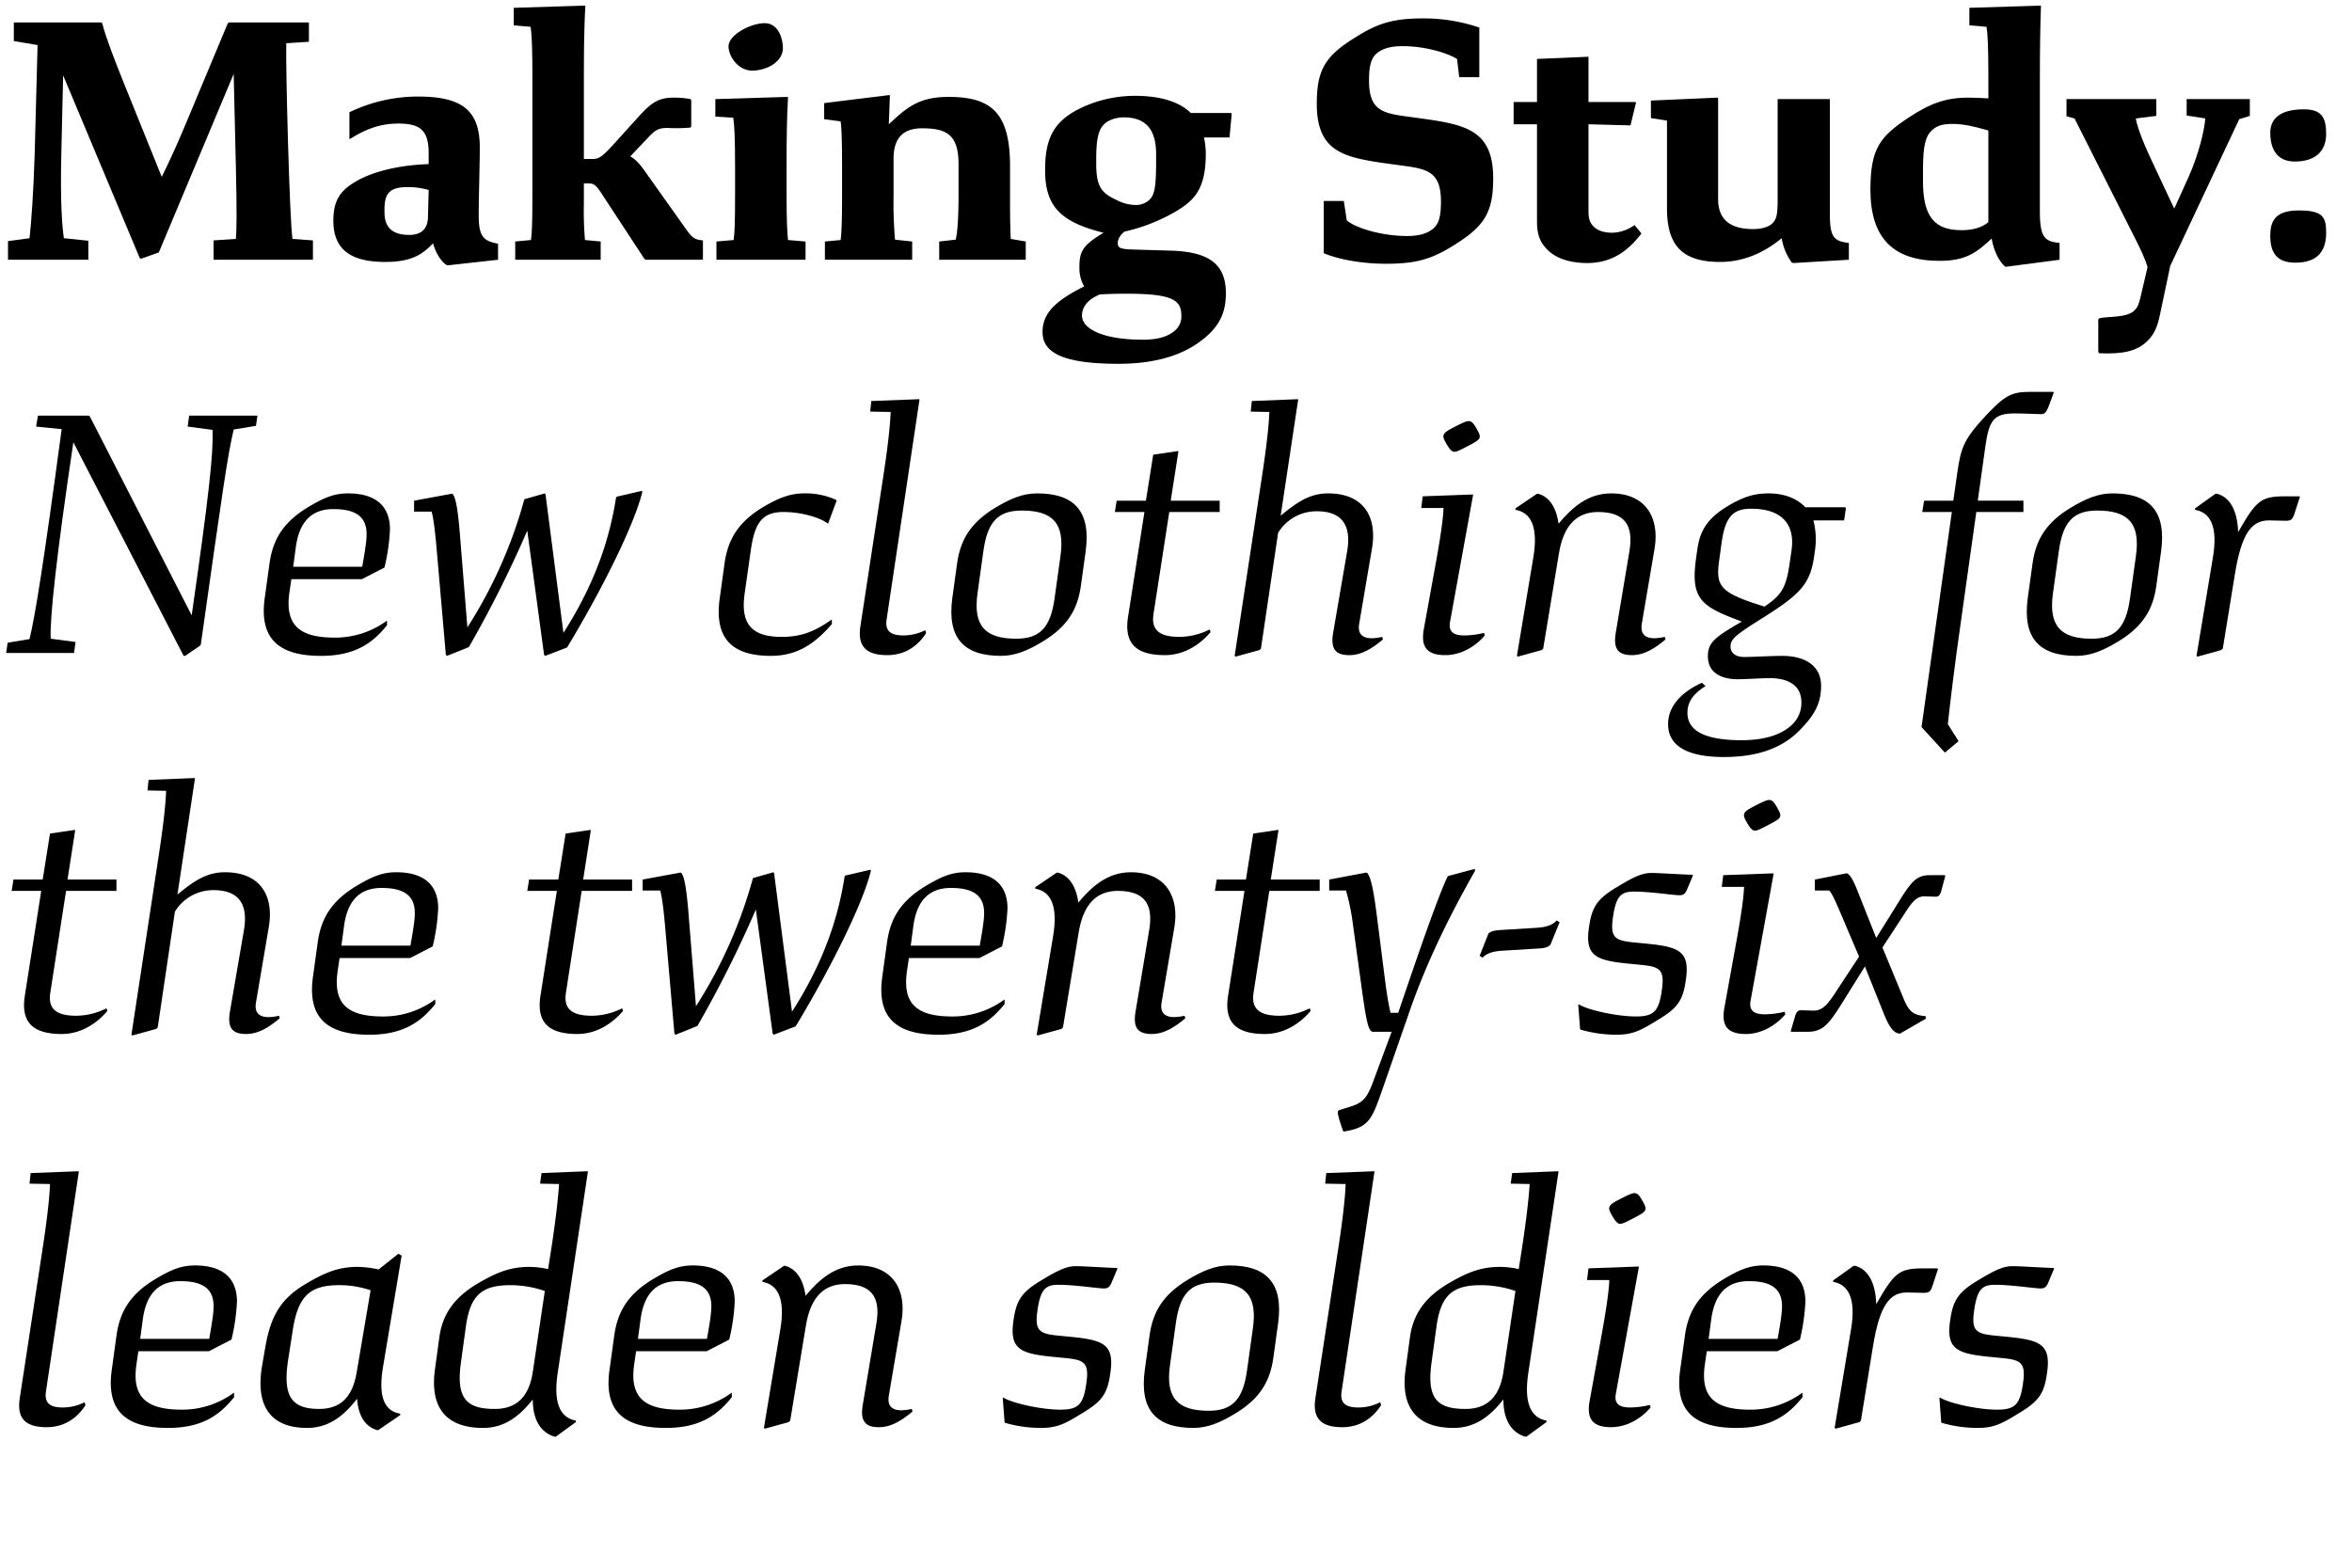 <?xml version="1.0" encoding="UTF-8"?>
<svg viewBox="0 0 900 600" xmlns="http://www.w3.org/2000/svg">
<path d="m33.802 99.414h-30.743v-7.127l8.245-1.118c0.699-6.148 1.537-18.306 1.956-31.861l1.118-42.062-9.083-1.537v-7.127h33.397l0.419 0.28c1.397 5.45 4.192 12.716 8.105 22.498l14.673 36.332c3.074-6.148 6.567-13.834 10.76-24.035l14.533-34.795 0.559-0.28h30.463v7.406l-8.664 0.559c-0.28 8.384 1.257 67.774 2.376 74.9l7.825 0.559v7.406h-38.009v-7.406l8.524-0.559c0.279-3.074 0.419-10.061 0-27.529l-0.839-35.633-28.647 68.333-6.707 2.376-0.559-0.14-29.345-70.01-0.699 30.184c-0.419 18.306 0.279 27.249 0.978 32.14l9.363 0.978z"/>
<path d="m171.72 101.51h-0.699c-1.956-1.118-4.192-4.332-5.31-8.384-4.052 4.192-8.105 7.127-18.306 7.127-13.695 0-19.843-5.17-19.843-15.791 0-6.987 2.096-11.04 7.825-14.533 6.149-3.913 16.35-6.707 28.647-7.127v-4.192c0-8.943-3.494-11.319-11.599-11.319-7.127 0-12.716 2.236-18.445 5.869h-0.28v-10.201a60.48 60.48 0 0 1 26.271-6.009c17.048 0 23.616 5.45 23.616 19.563 0 6.289-0.419 19.145-0.419 25.992 0 7.965 1.816 9.782 7.406 10.76v6.148zm-15.092-11.599c4.611 0 6.987-2.376 7.127-6.568l0.28-10.62a28.013 28.013 0 0 0-7.965-1.118c-6.707 0-8.943 2.096-8.943 8.524v1.118c0 5.729 2.935 8.664 9.502 8.664z"/>
<path d="m229.85 99.414h-32.699v-6.987l6.009-0.559c0.419-2.935 0.559-7.127 0.559-18.446v-43.739c0-12.018-0.28-16.908-0.699-19.424l-6.428-0.559v-6.707l27.109-0.839 0.28 0.14c-0.419 7.965-0.559 15.511-0.559 29.206v29.345h3.354c2.515 0 3.773-0.978 8.245-5.869l9.223-10.201c5.031-5.59 7.826-7.406 13.555-7.406a32.788 32.788 0 0 1 6.428 0.559l0.279 0.419v10.062l-0.279 0.419a61.176 61.176 0 0 1-8.664 0.14c-3.214 0-4.472 0.559-6.847 2.935l-7.546 7.965c1.956 0.978 3.773 3.074 5.45 5.45l16.07 22.638c2.096 2.935 3.074 3.773 6.288 4.052v7.406h-21.799l-0.559-0.279-16.489-25.153c-2.096-3.214-2.935-3.773-4.891-3.773h-1.817v7.686a132.69 132.69 0 0 0 0.419 13.974l6.009 0.559z"/>
<path d="m274.15 92.427 6.568-0.559c0.419-2.795 0.559-6.987 0.559-18.026v-10.062c0-11.458-0.279-16.07-0.699-18.725l-6.847-0.419v-6.708l27.529-0.838 0.279 0.14c-0.419 7.406-0.559 14.672-0.559 27.808v8.384c0 11.738 0.28 15.791 0.559 18.446l6.707 0.559v6.987h-34.097zm4.612-74.621c0-4.612 8.664-8.943 13.834-8.943 5.31 0 6.987 6.009 6.987 9.502 0 5.45-6.428 8.664-11.738 8.664-5.59-4e-5 -9.083-5.729-9.083-9.223z"/>
<path d="m349.05 99.414h-33.398v-6.987l6.009-0.559c0.419-2.935 0.559-8.105 0.559-18.446v-8.245c0-10.48-0.14-16.07-0.559-18.725l-6.288-0.838v-6.148l24.874-3.075 0.279 0.14-0.419 11.039c7.127-6.707 11.738-10.48 22.917-10.48 16.35 0 23.476 6.149 23.476 26.551v15.511c0 4.052 0.14 10.76 0.28 12.297l5.729 0.979v6.987h-33.118v-6.987l6.288-0.699c0.699-2.516 1.118-8.524 1.118-17.328v-11.458c0-11.319-4.472-13.834-13.974-13.834-7.406 0-10.9 3.913-10.9 11.598v14.393a161.94 161.94 0 0 0 0.559 16.629l6.568 0.699z"/>
<path d="m428 139.24c-22.638 0-29.066-4.891-29.066-12.157s5.03-12.018 15.93-17.467a13.966 13.966 0 0 1-1.816-7.546c0-6.009 1.397-8.245 9.223-12.996-16.35-4.052-22.358-10.061-22.358-23.896 0-12.856 3.494-19.983 17.048-25.293a48.654 48.654 0 0 1 17.188-3.214c9.921 0 17.048 2.236 21.52 6.568h15.371l0.28 0.279-0.838 9.083h-9.782a29.9 29.9 0 0 1 0.699 6.289c0 14.114-4.891 18.166-12.018 22.358a69.201 69.201 0 0 1-19.144 7.406c-1.817 1.537-2.516 3.074-2.516 4.332 0 1.817 0.699 2.376 6.009 2.516l14.114 0.419c14.673 0.419 21.241 5.031 21.241 16.35 0 8.385-3.214 13.555-10.062 18.585-7.266 5.31-17.467 8.384-31.022 8.384zm9.362-9.223c6.149 0 9.642-1.397 11.878-3.214a7.039 7.039 0 0 0 2.795-6.148c0-6.009-3.773-8.245-21.241-8.245-4.192 0-7.546 0.14-9.921 0.28-4.751 1.956-6.847 4.891-6.847 8.105 0 5.03 7.965 9.223 23.336 9.223zm1.956-53.101c2.236-1.817 3.074-4.053 3.074-14.952v-2.935c0-9.642-4.052-14.114-12.437-14.114a13.245 13.245 0 0 0-4.891 0.978c-4.332 1.817-5.59 5.59-5.59 14.812v2.096c0 8.943 2.236 11.179 7.965 13.834a16.07 16.07 0 0 0 6.987 1.817 7.582 7.582 0 0 0 4.891-1.537z"/>
<path d="m506.53 96.898v-19.983h7.686l1.118 7.406c3.075 2.794 13.136 6.009 23.057 6.009 4.053 0 6.707-0.699 8.804-1.957 3.074-1.816 4.192-4.611 4.192-11.179 0-11.04-4.752-12.437-13.974-13.694l-6.148-0.838c-17.048-2.376-27.389-4.472-27.389-22.917 0-12.856 3.074-18.166 14.533-25.293 8.384-5.31 14.253-7.406 25.991-7.406a65.867 65.867 0 0 1 21.66 3.494v19.004h-7.686l-0.838-6.987c-4.192-2.516-12.577-4.891-20.821-4.891-4.052 0-6.707 0.699-8.804 1.956-2.935 1.816-4.052 4.611-4.052 11.179 0 11.04 4.751 12.437 13.834 13.694l6.149 0.838c17.048 2.376 27.528 4.472 27.528 22.917 0 12.856-3.214 18.167-14.533 25.293-8.384 5.31-14.253 7.406-26.271 7.406-10.341 0-19.145-1.956-24.035-4.052z"/>
<path d="m592.19 95.641c-2.655-2.655-4.053-5.45-4.053-10.9v-37.171h-8.943v-8.524h8.943v-16.489l19.704-0.838v17.328h18.026l0.14 0.279-2.097 8.664-16.069-0.419v33.398c0 2.516 0.419 4.192 1.956 5.729 1.677 1.677 4.053 2.376 7.267 2.376a15.238 15.238 0 0 0 8.385-2.935l2.654 3.214c-5.03 6.567-11.179 11.319-20.821 11.319-6.009-5e-5 -11.598-1.537-15.092-5.031z"/>
<path d="m686.37 100.67-0.698-0.14a21.842 21.842 0 0 1-3.913-9.362c-6.428 5.31-14.254 9.083-23.616 9.083-14.952 0-20.263-6.847-20.263-20.542v-33.538l-6.148-0.979v-6.707l25.433-1.118 0.28 0.279v38.568c0 8.384 5.31 11.458 13.415 11.458 3.353 0 6.009-0.838 7.406-2.236 1.537-1.537 1.956-3.493 1.956-8.804v-38.708h19.982v43.878c0 9.084 1.537 10.48 7.267 11.179v6.428z"/>
<path d="m767.84 102.07h-0.559c-2.235-1.957-4.332-5.869-5.17-10.76-6.009 5.59-10.062 8.524-19.983 8.524-17.607 0-26.411-8.664-26.411-27.25 0-16.07 3.913-20.402 14.533-27.529 8.245-5.45 14.254-7.686 22.918-7.686 2.096 0 5.17 0.14 7.686 0.279v-7.965c0-12.018-0.279-16.908-0.699-19.424l-6.567-0.559v-6.707l27.249-0.839 0.14 0.14c-0.279 7.965-0.419 15.511-0.419 29.206v49.607c0 10.062 2.096 11.319 7.546 11.878v6.428zm-17.188-13.974c4.611 0 7.825-1.118 10.201-3.074v-35.075c-5.729-1.677-9.782-2.516-13.555-2.516-3.773 0-6.009 0.559-7.966 2.376-2.515 2.236-3.493 5.869-3.493 15.232v4.332c0 13.694 4.472 18.725 14.812 18.725z"/>
<path d="m803.19 135.19-0.279-0.559v-12.437l0.279-0.28c2.236-0.978 10.48 0 13.555-3.074 1.118-1.118 1.677-2.236 2.376-5.31l2.655-11.319c-0.839-2.935-2.516-6.568-5.729-12.856l-22.219-44.018-3.074-0.838v-6.568h34.376v6.428l-7.825 0.978c0.14 1.817 1.956 7.546 6.148 16.35l8.523 18.167 5.45-12.018c4.053-9.084 6.148-18.306 6.428-22.499l-7.126-1.118v-6.289h24.175v6.428l-4.053 1.258-26.411 56.175-3.912 18.585c-0.979 4.752-2.236 7.546-4.751 10.062-4.053 4.052-9.643 5.17-18.586 4.751z"/>
<path d="m868.73 50.784c0-5.17 3.494-8.943 12.856-8.943 6.708 0 8.524 3.074 8.524 9.362 0 6.848-4.332 10.621-12.018 10.621-6.987 0-9.363-5.031-9.363-11.04zm0 39.407c0-6.149 2.376-9.642 11.04-9.642 9.083 0 10.341 2.515 10.341 8.524 0 6.148-2.516 11.458-11.738 11.458-7.406 0-9.643-4.052-9.643-10.34z"/>
<path d="m70.833 251.02h-0.559l-42.202-81.748c-6.428 43.18-9.083 67.494-8.664 75.18l9.502 1.257-0.559 4.192h-25.992l0.559-3.913 8.385-1.397c2.096-8.664 5.31-28.228 12.297-80.351l-9.782-0.978 0.699-4.192h19.424l0.419 0.28 38.987 76.158c6.568-45.695 8.384-62.185 7.965-70.988l-9.502-1.257 0.559-4.192h26.131l-0.559 3.913-8.524 1.397c-2.376 10.201-4.192 23.057-12.576 82.307l-0.28 0.419z"/>
<path d="m122.81 251.02c-16.35 0-23.616-6.707-21.52-22.079l1.817-13.136c1.258-9.223 5.17-15.93 14.952-21.799 5.869-3.494 9.782-5.17 15.092-5.17 10.341 0 16.07 4.611 16.07 13.834a76.649 76.649 0 0 1-2.096 14.533l-8.664 4.472h-26.97l-0.699 4.752c-1.956 12.996 3.913 17.607 17.328 17.607a33.348 33.348 0 0 0 19.843-6.428h0.14v1.677c-5.31 6.568-11.878 11.738-25.293 11.738zm-10.62-34.096h26.411c0.839-4.752 1.677-9.502 1.677-12.437 0-6.568-3.913-9.642-12.716-9.642-8.524 0-13.136 5.031-14.394 14.812z"/>
<path d="m208.61 251.02-0.419-0.419-6.428-47.512a442.41 442.41 0 0 1-22.358 44.577l-8.384 3.353-0.419-0.419-3.633-41.782c-0.419-4.472-0.978-10.062-1.816-12.996h-6.707v-4.192l14.393-2.655h0.28c1.397 1.397 2.236 6.987 3.074 18.166l2.655 32.979a177.74 177.74 0 0 0 21.8-49.049l7.825-2.236 0.28 0.419 6.847 52.961c13.415-20.961 18.026-38.429 20.123-51.704l0.279-0.419 9.642-2.236 0.14 0.419c-2.935 12.158-14.952 36.612-28.786 59.529z"/>
<path d="m275.41 228.94 1.817-13.136c1.258-9.223 5.17-15.93 14.673-21.66 5.589-3.353 10.34-5.31 15.651-5.31a27.989 27.989 0 0 1 12.437 2.515l0.14 0.28-3.214 8.664h-0.279c-2.935-2.236-10.062-4.332-16.769-4.332-7.965 0-11.04 3.773-12.577 14.672l-2.376 16.769c-1.677 12.157 3.494 16.35 14.253 16.35 7.267 0 12.437-1.956 19.005-6.568h0.14v1.677c-6.428 7.406-13.136 12.157-23.336 12.157-15.372 4e-5 -21.66-7.126-19.564-22.079z"/>
<path d="m329.21 239.84 8.664-56.735c2.096-13.555 2.795-21.24 2.935-25.433l-7.825-0.14 0.419-4.052 18.306-0.699 0.14 0.14-12.577 84.124c-0.699 4.611 1.677 6.148 6.428 6.148a18.25 18.25 0 0 0 8.245-1.956h0.14l0.279 1.118c-3.633 5.589-8.803 8.384-14.812 8.384-7.965 0-11.459-3.214-10.341-10.899z"/>
<path d="m364.42 228.8 1.817-13.136c1.258-9.083 5.17-15.651 14.673-21.38 5.589-3.353 10.34-5.45 15.93-5.45 14.253 0 20.682 6.847 18.585 22.219l-1.817 13.135c-1.257 9.084-5.17 15.651-14.672 21.38-5.59 3.354-10.341 5.45-15.931 5.45-14.253 0-20.681-6.847-18.585-22.218zm11.878-17.887-2.236 16.07c-1.816 12.716 3.075 17.468 14.812 17.468 9.223 0 13.136-4.472 14.673-15.511l2.236-16.07c1.816-12.716-3.074-17.467-14.812-17.467-9.223 0-13.136 4.472-14.673 15.511z"/>
<path d="m445.75 250.74c-11.04 0-15.651-4.472-14.114-14.533l6.289-40.245h-11.319l0.698-4.332h11.179l2.795-17.607 9.502-1.397 0.14 0.14-2.935 18.865h18.725v4.332h-19.284l-6.009 38.848c-0.978 6.009 1.817 8.943 9.922 8.943a26.169 26.169 0 0 0 11.458-2.795h0.14l0.28 0.978c-3.913 4.611-9.922 8.804-17.468 8.804z"/>
<path d="m472.86 251.3-0.419-0.28 10.341-67.914c2.096-13.555 2.795-21.24 2.935-25.433l-7.127-0.14 0.419-4.052 17.607-0.699 0.14 0.14-6.707 44.437c6.148-5.03 11.04-8.524 18.166-8.524 13.555 0 18.865 8.943 16.769 21.101l-4.891 28.787c-0.978 5.869 3.913 6.148 8.804 5.031l0.28 0.978c-3.214 2.655-7.546 6.009-12.856 6.009-5.45 0-7.266-2.515-6.148-8.804l5.31-30.882c1.817-10.62-2.515-15.372-11.598-15.372a17.122 17.122 0 0 0-14.812 8.245l-6.568 44.298-0.559 0.559z"/>
<path d="m544.82 240.82 4.332-23.896c1.956-10.621 3.074-18.166 3.214-22.498h-8.524l0.559-4.472 19.144-0.699 0.14 0.14-8.803 48.49c-0.699 3.633 0.978 5.31 5.31 5.31a31.296 31.296 0 0 0 7.686-0.978l0.279 0.978c-3.633 4.332-9.223 7.546-15.092 7.546-6.707-4e-5 -9.502-2.795-8.245-9.921zm20.682-75.879c1.397 2.655 0.978 3.214-2.655 5.17-4.472 2.376-5.45 2.795-6.289 2.795-0.978 0-1.816-0.699-3.633-4.053-1.257-2.376-0.699-3.214 3.074-5.17 4.053-2.096 5.17-2.515 6.009-2.515 1.118-6e-5 1.957 0.838 3.494 3.773z"/>
<path d="m580.87 251.3-0.419-0.28 6.288-37.729c1.956-11.738-0.979-17.188-6.847-18.166v-0.559l8.244-5.59h0.419c3.354 0.838 6.848 4.053 7.826 11.459 5.17-6.149 11.179-11.599 20.122-11.599 13.415 0 18.586 9.502 16.629 21.101l-4.891 28.787c-0.979 5.869 3.913 6.148 8.804 5.031l0.279 0.978c-3.214 2.655-7.546 6.009-12.856 6.009-5.449 0-7.266-2.515-6.148-8.804l5.171-30.882c1.816-10.62-2.376-15.092-12.018-15.092-7.686 0-13.136 4.611-14.952 15.93l-6.009 36.333-0.56 0.559z"/>
<path d="m659.54 289.73c-13.975 0-21.241-4.332-21.241-12.576 0-6.707 4.892-12.158 12.856-15.791h0.14l1.258 1.118v0.14c-4.611 2.935-6.848 6.009-6.848 10.201 0 6.568 6.148 10.48 20.682 10.48 9.922 0 16.07-2.655 19.563-6.148a11.469 11.469 0 0 0 3.354-8.385c0-6.288-4.752-9.223-12.158-9.223-3.214 0-8.804 0.419-12.157 0.419-6.428 0-11.458-2.515-11.458-8.803 0-5.31 2.654-7.267 12.995-13.275-15.93-5.869-19.703-8.664-17.468-24.594l0.42-2.935c1.118-7.965 4.332-12.577 13.275-17.607 4.611-2.515 8.384-3.913 13.974-3.913 5.869 0 10.76 1.817 14.114 5.31h15.231l0.279 0.28-0.699 4.751h-11.737a29.613 29.613 0 0 1 0.559 11.738l-0.279 1.956c-1.537 10.621-5.171 14.533-20.123 23.896-10.48 6.568-11.878 7.965-11.878 10.76 0 2.376 1.957 3.913 5.171 3.913 3.912 0 10.201-0.419 14.533-0.419 9.223 0 14.952 4.053 14.952 11.459 0 7.127-2.935 11.598-8.105 16.909-6.567 6.707-15.65 10.34-29.205 10.34zm15.65-57.573c7.127-4.751 8.385-7.825 9.782-17.607l0.559-3.913c1.537-10.76-4.611-15.93-15.371-15.93-6.987 0-10.062 2.935-11.459 13.555l-0.839 6.148c-1.397 10.062 0.14 12.437 17.328 17.747z"/>
<path d="m744.22 288.05-8.943-9.782 11.599-82.307h-11.319l0.699-4.332h11.179l1.537-10.76c1.397-9.642 2.516-12.856 11.18-22.079 6.707-7.127 9.502-8.804 16.209-8.804h9.363l0.14 0.279-1.537 4.192c-1.258 3.494-1.956 4.052-3.353 4.052-1.817 0-6.149-0.279-9.922-0.279-7.965 0-9.922 2.376-11.319 12.437l-2.935 20.961h17.468v4.332h-18.026l-6.288 44.717c-1.816 12.716-3.494 26.131-4.611 36.472l4.052 6.428v0.14z"/>
<path d="m775.94 228.8 1.816-13.136c1.258-9.083 5.171-15.651 14.673-21.38 5.59-3.353 10.341-5.45 15.931-5.45 14.254 0 20.682 6.847 18.585 22.219l-1.816 13.135c-1.258 9.084-5.17 15.651-14.673 21.38-5.589 3.354-10.341 5.45-15.93 5.45-14.254 0-20.682-6.847-18.586-22.218zm11.878-17.887-2.235 16.07c-1.817 12.716 3.074 17.468 14.812 17.468 9.223 0 13.135-4.472 14.672-15.511l2.236-16.07c1.816-12.716-3.074-17.467-14.812-17.467-9.223 0-13.136 4.472-14.673 15.511z"/>
<path d="m840.92 251.3-0.419-0.28 6.288-37.729c1.956-11.738-0.979-17.188-6.847-18.166v-0.559l7.825-5.59h0.559c4.472 1.118 7.825 5.729 8.105 14.673 6.847-11.878 8.523-13.694 17.887-13.694h5.589l0.14 0.279-1.956 6.009c-0.838 2.655-1.397 3.074-3.493 3.074-1.816 0-4.611-0.14-6.429-0.14-6.707 0-10.48 5.17-12.995 20.682l-4.611 28.367-0.56 0.559z"/>
<path d="m23.601 395.74c-11.04 0-15.651-4.472-14.114-14.533l6.289-40.245h-11.319l0.699-4.332h11.179l2.795-17.607 9.502-1.397 0.14 0.14-2.935 18.865h18.725v4.332h-19.284l-6.009 38.848c-0.978 6.009 1.817 8.943 9.922 8.943a26.169 26.169 0 0 0 11.458-2.795h0.14l0.28 0.978c-3.913 4.612-9.922 8.804-17.468 8.804z"/>
<path d="m50.709 396.3-0.419-0.279 10.341-67.914c2.096-13.555 2.795-21.24 2.935-25.433l-7.127-0.14 0.419-4.052 17.607-0.699 0.14 0.14-6.707 44.438c6.148-5.031 11.04-8.524 18.166-8.524 13.555 0 18.865 8.943 16.769 21.101l-4.891 28.787c-0.978 5.869 3.913 6.149 8.804 5.031l0.28 0.979c-3.214 2.654-7.546 6.009-12.856 6.009-5.45 0-7.266-2.516-6.148-8.804l5.31-30.882c1.817-10.62-2.515-15.372-11.598-15.372a17.122 17.122 0 0 0-14.812 8.245l-6.568 44.298-0.559 0.559z"/>
<path d="m141.26 396.02c-16.35 0-23.616-6.708-21.52-22.079l1.817-13.136c1.258-9.223 5.17-15.93 14.952-21.799 5.869-3.494 9.782-5.17 15.092-5.17 10.341 0 16.07 4.611 16.07 13.834a76.649 76.649 0 0 1-2.096 14.533l-8.664 4.472h-26.97l-0.699 4.751c-1.956 12.996 3.913 17.607 17.328 17.607a33.351 33.351 0 0 0 19.843-6.428h0.14v1.677c-5.31 6.567-11.878 11.738-25.293 11.738zm-10.62-34.097h26.411c0.838-4.752 1.677-9.502 1.677-12.437 0-6.568-3.913-9.642-12.716-9.642-8.524 0-13.136 5.031-14.394 14.812z"/>
<path d="m220.91 395.74c-11.04 0-15.651-4.472-14.114-14.533l6.289-40.245h-11.319l0.698-4.332h11.179l2.795-17.607 9.502-1.397 0.14 0.14-2.935 18.865h18.725v4.332h-19.284l-6.009 38.848c-0.978 6.009 1.817 8.943 9.922 8.943a26.169 26.169 0 0 0 11.458-2.795h0.14l0.28 0.978c-3.913 4.612-9.922 8.804-17.468 8.804z"/>
<path d="m296.08 396.02-0.419-0.42-6.428-47.511a442.45 442.45 0 0 1-22.358 44.577l-8.384 3.354-0.419-0.42-3.633-41.782c-0.419-4.472-0.979-10.062-1.817-12.996h-6.707v-4.192l14.393-2.655h0.28c1.397 1.397 2.236 6.987 3.074 18.167l2.655 32.979a177.74 177.74 0 0 0 21.8-49.049l7.825-2.236 0.28 0.419 6.847 52.961c13.415-20.961 18.026-38.429 20.123-51.704l0.279-0.419 9.642-2.236 0.14 0.419c-2.935 12.158-14.952 36.612-28.786 59.53z"/>
<path d="m359.11 396.02c-16.35 0-23.616-6.708-21.52-22.079l1.817-13.136c1.258-9.223 5.17-15.93 14.952-21.799 5.869-3.494 9.782-5.17 15.092-5.17 10.341 0 16.07 4.611 16.07 13.834a76.649 76.649 0 0 1-2.096 14.533l-8.664 4.472h-26.97l-0.699 4.751c-1.956 12.996 3.913 17.607 17.328 17.607a33.351 33.351 0 0 0 19.843-6.428h0.14v1.677c-5.31 6.567-11.878 11.738-25.293 11.738zm-10.62-34.097h26.411c0.839-4.752 1.677-9.502 1.677-12.437 0-6.568-3.913-9.642-12.716-9.642-8.524 0-13.136 5.031-14.394 14.812z"/>
<path d="m397.11 396.3-0.419-0.279 6.288-37.73c1.956-11.738-0.978-17.188-6.847-18.166v-0.559l8.245-5.59h0.419c3.353 0.838 6.847 4.053 7.825 11.459 5.17-6.149 11.179-11.599 20.123-11.599 13.415 0 18.585 9.502 16.629 21.101l-4.891 28.787c-0.978 5.869 3.913 6.149 8.804 5.031l0.279 0.979c-3.214 2.654-7.546 6.009-12.856 6.009-5.45 0-7.267-2.516-6.148-8.804l5.17-30.882c1.817-10.62-2.376-15.092-12.018-15.092-7.686 0-13.135 4.611-14.952 15.93l-6.009 36.333-0.559 0.559z"/>
<path d="m484.03 395.74c-11.04 0-15.651-4.472-14.114-14.533l6.289-40.245h-11.319l0.698-4.332h11.179l2.795-17.607 9.502-1.397 0.14 0.14-2.935 18.865h18.725v4.332h-19.284l-6.009 38.848c-0.978 6.009 1.817 8.943 9.922 8.943a26.169 26.169 0 0 0 11.458-2.795h0.14l0.28 0.978c-3.913 4.612-9.922 8.804-17.468 8.804z"/>
<path d="m514.35 433.05-0.419-0.14-0.979-2.935c-1.397-4.332-1.257-4.892-0.279-5.171l4.052-1.258c4.472-1.397 6.289-3.074 8.524-9.083l7.267-19.563h-7.267l-0.419-0.14c-1.397-0.839-2.236-5.311-3.913-17.607l-3.214-23.336a83.654 83.654 0 0 0-2.655-12.996h-6.428v-4.192l14.114-2.655h0.28c1.397 1.258 2.515 5.729 4.052 18.167l3.074 24.175c0.699 5.17 1.397 9.083 1.956 11.319h2.935c8.524-25.153 15.092-44.018 18.865-52.123l0.419-0.279 9.922-2.655 0.279 0.559c-8.105 14.253-18.027 33.258-25.293 54.359l-10.201 29.346c-4.053 11.598-5.17 14.673-14.673 16.21z"/>
<path d="m574.58 363.88c-4.192 0.28-6.149 1.397-7.267 2.655l-1.118-0.699 3.353-8.524c0.699-0.699 1.816-1.258 5.171-1.397l13.555-0.838c4.332-0.28 6.288-1.538 7.406-2.795l1.117 0.699-3.493 8.524c-0.698 0.838-1.677 1.397-5.03 1.537z"/>
<path d="m604.76 394.06-0.14-0.279-0.699-9.223 0.28-0.14c3.214 2.096 14.393 4.611 21.799 4.611 6.987 0 8.804-2.096 9.922-10.201 1.118-7.686-0.839-8.803-7.546-9.502l-5.729-0.559c-12.297-1.258-16.35-3.074-14.533-14.393 1.118-7.686 3.494-10.621 10.76-14.952 7.127-4.332 9.922-5.311 13.136-5.311 2.655 0 11.04 0.559 15.651 0.699l0.14 0.28-2.236 5.31c-0.698 1.677-1.397 2.236-2.935 2.236-2.375 0-11.039-1.397-17.467-1.397-5.031 0-6.848 1.957-7.966 9.921-1.118 7.686 0.839 8.804 7.686 9.502l5.729 0.559c12.297 1.257 16.21 3.074 14.394 14.393-1.118 7.686-3.493 10.48-10.76 14.812-6.708 4.192-9.782 5.59-15.651 5.59a49.387 49.387 0 0 1-13.834-1.957z"/>
<path d="m659.82 385.82 4.332-23.896c1.956-10.62 3.074-18.167 3.214-22.498h-8.523l0.559-4.472 19.145-0.699 0.14 0.14-8.804 48.49c-0.699 3.633 0.979 5.311 5.311 5.311a31.304 31.304 0 0 0 7.686-0.979l0.279 0.979c-3.634 4.331-9.223 7.546-15.092 7.546-6.708-5e-5 -9.503-2.795-8.245-9.922zm20.682-75.879c1.397 2.655 0.979 3.214-2.655 5.17-4.472 2.376-5.449 2.795-6.288 2.795-0.979 0-1.816-0.699-3.633-4.053-1.258-2.376-0.699-3.214 3.074-5.17 4.052-2.096 5.17-2.515 6.009-2.515 1.117 0 1.956 0.838 3.493 3.773z"/>
<path d="m727.03 395.6h-0.279c-2.236-0.279-3.913-2.654-5.869-7.545l-7.267-18.166-9.502 15.232c-4.751 7.545-7.127 9.782-12.577 9.782h-6.148l-0.14-0.279 1.537-5.311c0.559-2.096 1.258-2.655 2.236-2.655 1.397 0 4.191 0.14 4.891 0.14 2.655 0 4.611-1.118 7.825-6.009l9.643-14.673-7.966-18.725c-1.537-3.493-2.655-5.869-3.493-6.568h-5.45v-4.192l12.018-2.376h0.279c0.979 0.419 2.097 1.816 4.192 7.127l6.987 17.607 9.223-14.812c4.332-6.987 6.428-9.223 11.319-9.223h5.729l0.14 0.279-1.397 5.31c-0.56 2.236-1.258 2.655-2.236 2.655-1.258 0-3.214-0.14-4.332-0.14-2.375 0-4.052 1.118-6.847 5.45l-9.223 14.114 8.384 20.262c1.816 4.192 3.494 5.729 8.105 6.009l0.14 0.979z"/>
<path d="m7.531 535.33 8.664-56.734c2.096-13.555 2.795-21.24 2.935-25.433l-7.825-0.14 0.419-4.053 18.306-0.698 0.14 0.14-12.577 84.123c-0.699 4.611 1.677 6.148 6.428 6.148a18.251 18.251 0 0 0 8.245-1.956h0.14l0.279 1.118c-3.633 5.59-8.803 8.385-14.812 8.385-7.965 5e-5 -11.458-3.215-10.34-10.9z"/>
<path d="m64.264 546.51c-16.35 0-23.616-6.708-21.52-22.079l1.817-13.136c1.258-9.223 5.17-15.931 14.952-21.799 5.869-3.494 9.782-5.171 15.092-5.171 10.341 0 16.07 4.611 16.07 13.834a76.648 76.648 0 0 1-2.096 14.533l-8.664 4.472h-26.97l-0.699 4.751c-1.956 12.996 3.913 17.607 17.328 17.607a33.354 33.354 0 0 0 19.843-6.428h0.14v1.677c-5.31 6.567-11.878 11.738-25.293 11.738zm-10.62-34.097h26.411c0.839-4.751 1.677-9.503 1.677-12.437 0-6.568-3.913-9.643-12.716-9.643-8.524 0-13.136 5.03-14.394 14.812z"/>
<path d="m144.75 547.34h-0.419c-3.494-0.978-7.127-4.052-7.686-12.018-4.751 6.148-10.48 11.18-19.144 11.18-14.114 0-19.843-8.524-17.188-23.896l1.257-7.267c2.096-12.018 6.149-18.586 15.791-24.175 6.707-3.913 11.877-6.289 19.424-6.289a40.158 40.158 0 0 1 8.104 0.979l7.546-6.009 1.257 0.699-7.127 42.62c-1.956 11.738 0.699 16.908 6.568 17.887v0.559zm-22.638-8.104c8.524 0 12.856-4.891 14.393-14.114l5.31-31.302a37.814 37.814 0 0 0-11.878-1.956c-11.179 0-15.791 3.913-17.887 17.049l-1.816 11.737c-2.096 13.835 1.397 18.586 11.878 18.586z"/>
<path d="m212.67 549.86h-0.419c-3.913-1.118-8.384-4.751-8.384-14.254-4.752 6.009-10.48 10.9-19.005 10.9-13.974 0-20.402-7.546-18.446-22.219l1.677-12.297c1.118-8.524 5.31-15.232 14.812-20.821 6.707-3.913 12.018-6.289 19.563-6.289a33.187 33.187 0 0 1 7.267 0.839l1.118-7.127c2.096-13.555 2.795-21.24 3.074-25.433l-7.267-0.14 0.559-4.053 17.607-0.698 0.14 0.14-11.599 77.276c-1.677 11.599 1.118 16.908 6.987 18.026v0.559zm-23.337-10.62c8.664 0 13.136-5.03 14.533-14.114l4.611-31.021a40.486 40.486 0 0 0-13.136-2.236c-11.04 0-15.371 3.913-17.048 15.651l-1.956 14.253c-1.817 13.555 2.236 17.468 12.996 17.468z"/>
<path d="m254.73 546.51c-16.35 0-23.616-6.708-21.52-22.079l1.817-13.136c1.258-9.223 5.17-15.931 14.952-21.799 5.869-3.494 9.782-5.171 15.092-5.171 10.341 0 16.07 4.611 16.07 13.834a76.648 76.648 0 0 1-2.096 14.533l-8.664 4.472h-26.97l-0.699 4.751c-1.956 12.996 3.913 17.607 17.328 17.607a33.354 33.354 0 0 0 19.843-6.428h0.14v1.677c-5.31 6.567-11.878 11.738-25.293 11.738zm-10.62-34.097h26.411c0.838-4.751 1.677-9.503 1.677-12.437 0-6.568-3.913-9.643-12.716-9.643-8.524 0-13.136 5.03-14.394 14.812z"/>
<path d="m292.73 546.79-0.419-0.279 6.288-37.73c1.957-11.737-0.978-17.188-6.847-18.166v-0.559l8.245-5.59h0.419c3.353 0.839 6.847 4.053 7.825 11.459 5.17-6.148 11.179-11.599 20.123-11.599 13.415 0 18.585 9.502 16.629 21.101l-4.891 28.787c-0.978 5.868 3.913 6.148 8.804 5.03l0.279 0.979c-3.214 2.654-7.546 6.009-12.856 6.009-5.45 0-7.267-2.516-6.148-8.804l5.17-30.883c1.816-10.62-2.376-15.092-12.018-15.092-7.686 0-13.135 4.611-14.952 15.931l-6.009 36.332-0.559 0.559z"/>
<path d="m384.54 544.55-0.14-0.279-0.699-9.223 0.279-0.14c3.214 2.096 14.393 4.611 21.799 4.611 6.987 0 8.804-2.096 9.922-10.201 1.118-7.686-0.839-8.804-7.546-9.502l-5.729-0.56c-12.297-1.257-16.35-3.074-14.533-14.393 1.118-7.686 3.494-10.62 10.76-14.952 7.127-4.332 9.921-5.311 13.135-5.311 2.655 0 11.04 0.56 15.651 0.699l0.14 0.279-2.236 5.31c-0.699 1.678-1.397 2.236-2.935 2.236-2.376 0-11.04-1.397-17.468-1.397-5.031 0-6.847 1.956-7.965 9.922-1.118 7.686 0.839 8.804 7.686 9.502l5.729 0.559c12.297 1.258 16.21 3.074 14.394 14.394-1.118 7.686-3.494 10.48-10.76 14.812-6.707 4.192-9.782 5.59-15.651 5.59a49.385 49.385 0 0 1-13.834-1.957z"/>
<path d="m438.06 524.29 1.817-13.136c1.258-9.083 5.17-15.65 14.673-21.38 5.589-3.354 10.34-5.45 15.93-5.45 14.253 0 20.682 6.848 18.585 22.219l-1.817 13.136c-1.257 9.083-5.17 15.65-14.672 21.38-5.59 3.353-10.341 5.45-15.931 5.45-14.253 0-20.681-6.848-18.585-22.219zm11.878-17.887-2.236 16.07c-1.816 12.716 3.074 17.467 14.812 17.467 9.223 0 13.136-4.472 14.673-15.511l2.236-16.07c1.816-12.716-3.074-17.468-14.812-17.468-9.223 0-13.136 4.472-14.673 15.512z"/>
<path d="m503.31 535.33 8.664-56.734c2.096-13.555 2.795-21.24 2.935-25.433l-7.825-0.14 0.419-4.053 18.306-0.698 0.14 0.14-12.577 84.123c-0.699 4.611 1.677 6.148 6.428 6.148a18.249 18.249 0 0 0 8.245-1.956h0.14l0.279 1.118c-3.633 5.59-8.803 8.385-14.812 8.385-7.965 5e-5 -11.459-3.215-10.341-10.9z"/>
<path d="m584.08 549.86h-0.42c-3.912-1.118-8.384-4.751-8.384-14.254-4.751 6.009-10.48 10.9-19.005 10.9-13.974 0-20.402-7.546-18.446-22.219l1.677-12.297c1.118-8.524 5.31-15.232 14.812-20.821 6.707-3.913 12.018-6.289 19.563-6.289a33.191 33.191 0 0 1 7.267 0.839l1.118-7.127c2.096-13.555 2.794-21.24 3.074-25.433l-7.267-0.14 0.559-4.053 17.607-0.698 0.14 0.14-11.599 77.276c-1.677 11.599 1.118 16.908 6.987 18.026v0.559zm-23.337-10.62c8.664 0 13.136-5.03 14.533-14.114l4.611-31.021a40.486 40.486 0 0 0-13.136-2.236c-11.04 0-15.371 3.913-17.048 15.651l-1.956 14.253c-1.817 13.555 2.236 17.468 12.996 17.468z"/>
<path d="m608.26 536.3 4.332-23.896c1.956-10.62 3.074-18.166 3.214-22.498h-8.523l0.559-4.472 19.145-0.699 0.14 0.14-8.804 48.49c-0.699 3.633 0.979 5.31 5.31 5.31a31.326 31.326 0 0 0 7.686-0.978l0.279 0.978c-3.634 4.332-9.223 7.547-15.092 7.547-6.708-5e-5 -9.503-2.795-8.245-9.922zm20.682-75.879c1.397 2.655 0.979 3.214-2.655 5.17-4.472 2.376-5.449 2.795-6.288 2.795-0.979 0-1.816-0.698-3.633-4.052-1.258-2.376-0.699-3.215 3.074-5.171 4.052-2.096 5.17-2.516 6.009-2.516 1.117 0 1.956 0.839 3.493 3.773z"/>
<path d="m664.43 546.51c-16.35 0-23.616-6.708-21.52-22.079l1.816-13.136c1.258-9.223 5.171-15.931 14.952-21.799 5.869-3.494 9.782-5.171 15.093-5.171 10.341 0 16.069 4.611 16.069 13.834a76.641 76.641 0 0 1-2.096 14.533l-8.664 4.472h-26.97l-0.698 4.751c-1.957 12.996 3.912 17.607 17.327 17.607a33.358 33.358 0 0 0 19.844-6.428h0.14v1.677c-5.311 6.567-11.878 11.738-25.293 11.738zm-10.62-34.097h26.41c0.839-4.751 1.677-9.503 1.677-12.437 0-6.568-3.912-9.643-12.716-9.643-8.524 0-13.136 5.03-14.394 14.812z"/>
<path d="m702.44 546.79-0.419-0.279 6.288-37.73c1.956-11.737-0.979-17.188-6.847-18.166v-0.559l7.825-5.59h0.559c4.472 1.118 7.825 5.729 8.105 14.673 6.847-11.878 8.523-13.694 17.887-13.694h5.589l0.14 0.279-1.956 6.009c-0.838 2.655-1.397 3.074-3.493 3.074-1.816 0-4.611-0.14-6.429-0.14-6.707 0-10.48 5.17-12.995 20.682l-4.611 28.367-0.56 0.559z"/>
<path d="m742.96 544.55-0.14-0.279-0.699-9.223 0.28-0.14c3.214 2.096 14.393 4.611 21.799 4.611 6.987 0 8.804-2.096 9.922-10.201 1.118-7.686-0.839-8.804-7.546-9.502l-5.729-0.56c-12.297-1.257-16.35-3.074-14.533-14.393 1.118-7.686 3.494-10.62 10.76-14.952 7.127-4.332 9.922-5.311 13.136-5.311 2.655 0 11.04 0.56 15.651 0.699l0.14 0.279-2.236 5.31c-0.698 1.678-1.397 2.236-2.935 2.236-2.375 0-11.039-1.397-17.467-1.397-5.031 0-6.848 1.956-7.966 9.922-1.118 7.686 0.839 8.804 7.686 9.502l5.729 0.559c12.297 1.258 16.21 3.074 14.394 14.394-1.118 7.686-3.493 10.48-10.76 14.812-6.708 4.192-9.782 5.59-15.651 5.59a49.387 49.387 0 0 1-13.834-1.957z"/>
</svg>
